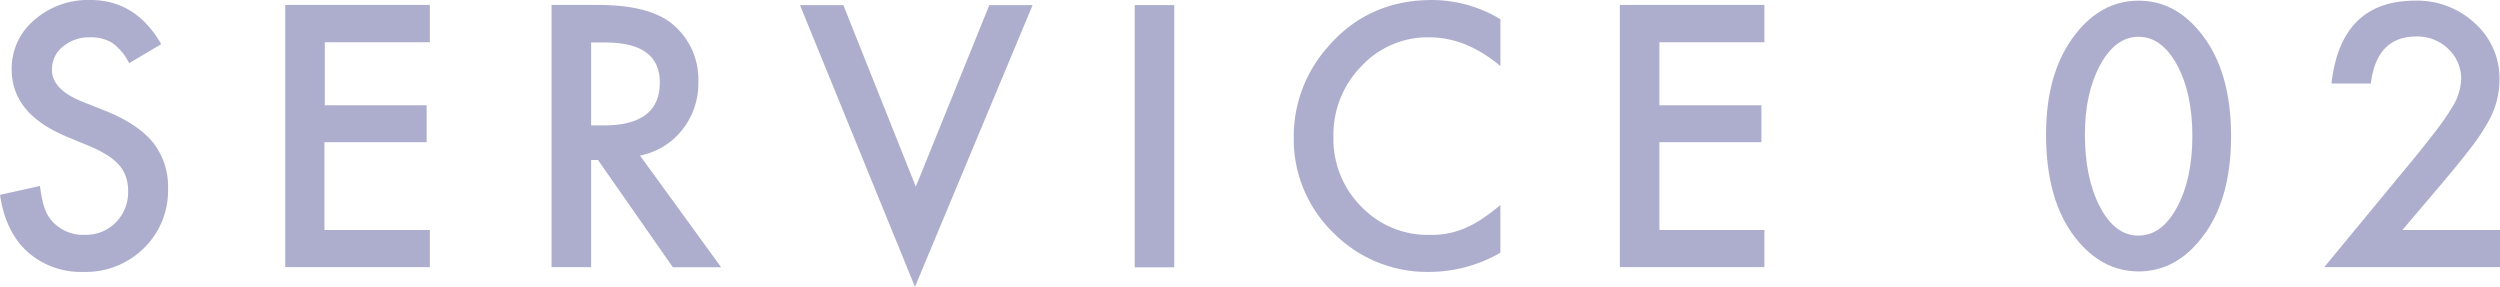<svg xmlns="http://www.w3.org/2000/svg" viewBox="0 0 562.51 64.54"><defs><style>.cls-1{opacity:0.4;}.cls-2{fill:#333383;}</style></defs><g id="レイヤー_2" data-name="レイヤー 2"><g id="レイヤー_1-2" data-name="レイヤー 1"><g class="cls-1"><path class="cls-2" d="M36.28,9.93l-7.22,4.28a12.46,12.46,0,0,0-3.85-4.59A9.07,9.07,0,0,0,20.28,8.4a9.11,9.11,0,0,0-6.15,2.1,6.52,6.52,0,0,0-2.44,5.2q0,4.31,6.41,7L24,25.05Q31.17,28,34.49,32.14a16,16,0,0,1,3.32,10.25,18,18,0,0,1-5.43,13.44,18.59,18.59,0,0,1-13.55,5.35A18.08,18.08,0,0,1,6.15,56.63Q1.21,52.1,0,43.84l9-2q.62,5.19,2.14,7.18a9.27,9.27,0,0,0,8,3.81,9.31,9.31,0,0,0,6.91-2.78A9.63,9.63,0,0,0,28.83,43a10.2,10.2,0,0,0-.47-3.15,8.12,8.12,0,0,0-1.49-2.63A11.84,11.84,0,0,0,24.25,35a24.54,24.54,0,0,0-3.82-2l-5.69-2.37q-12.1-5.11-12.11-15A14.22,14.22,0,0,1,7.71,4.51,18.33,18.33,0,0,1,20.35,0Q30.55,0,36.28,9.93Z"/><path class="cls-2" d="M96.72,9.51H73.08V23.68H96V32h-23V51.75H96.72v8.36H64.18v-59H96.72Z"/><path class="cls-2" d="M144,35l18.26,25.13H151.39L134.55,36H133V60.11h-8.9v-59h10.42q11.68,0,16.88,4.39a16.13,16.13,0,0,1,5.73,12.91,16.75,16.75,0,0,1-3.59,10.76A16,16,0,0,1,144,35ZM133,28.22h2.82q12.64,0,12.64-9.66,0-9-12.29-9H133Z"/><path class="cls-2" d="M189.76,1.15,206.06,42,222.6,1.15h9.74L205.87,64.54,180,1.15Z"/><path class="cls-2" d="M264.21,1.15v59h-8.9v-59Z"/><path class="cls-2" d="M337.6,4.32V14.86q-7.73-6.46-16-6.46a20.33,20.33,0,0,0-15.31,6.53,22,22,0,0,0-6.26,15.89,21.48,21.48,0,0,0,6.26,15.66,20.67,20.67,0,0,0,15.35,6.37,18.81,18.81,0,0,0,8-1.52,22.48,22.48,0,0,0,3.8-2.07,44.28,44.28,0,0,0,4.15-3.13V56.86a32.14,32.14,0,0,1-16,4.32A29.6,29.6,0,0,1,300,52.36a29.26,29.26,0,0,1-8.9-21.46,30.24,30.24,0,0,1,7.45-20.09Q307.7,0,322.24,0A30.1,30.1,0,0,1,337.6,4.32Z"/><path class="cls-2" d="M397,9.51H373.37V23.68h22.95V32H373.37V51.75H397v8.36H364.47v-59H397Z"/><path class="cls-2" d="M460.37,30.25q0-14.1,6.57-22.5Q472.82.16,481.18.15t14.25,7.6Q502,16.15,502,30.63t-6.57,22.84q-5.88,7.59-14.21,7.6t-14.28-7.6Q460.37,45.06,460.37,30.25Zm8.74,0q0,9.82,3.4,16.31T481.18,53q5.24,0,8.67-6.38t3.44-16q0-9.66-3.44-16t-8.67-6.34q-5.19,0-8.63,6.34T469.11,30.28Z"/><path class="cls-2" d="M540.55,51.75h22v8.36h-39.6l20.47-24.78q3-3.7,5.06-6.42a49.14,49.14,0,0,0,3.11-4.54,12.83,12.83,0,0,0,2.18-6.46,9.21,9.21,0,0,0-2.9-6.91,10,10,0,0,0-7.18-2.79q-8.94,0-10.24,10.58h-8.86Q526.7.16,543.38.15A19,19,0,0,1,556.9,5.27,16.65,16.65,0,0,1,562.4,18a19.31,19.31,0,0,1-2.56,9.43,45.82,45.82,0,0,1-3.8,5.71q-2.5,3.3-6.32,7.81Z"/></g></g></g></svg>